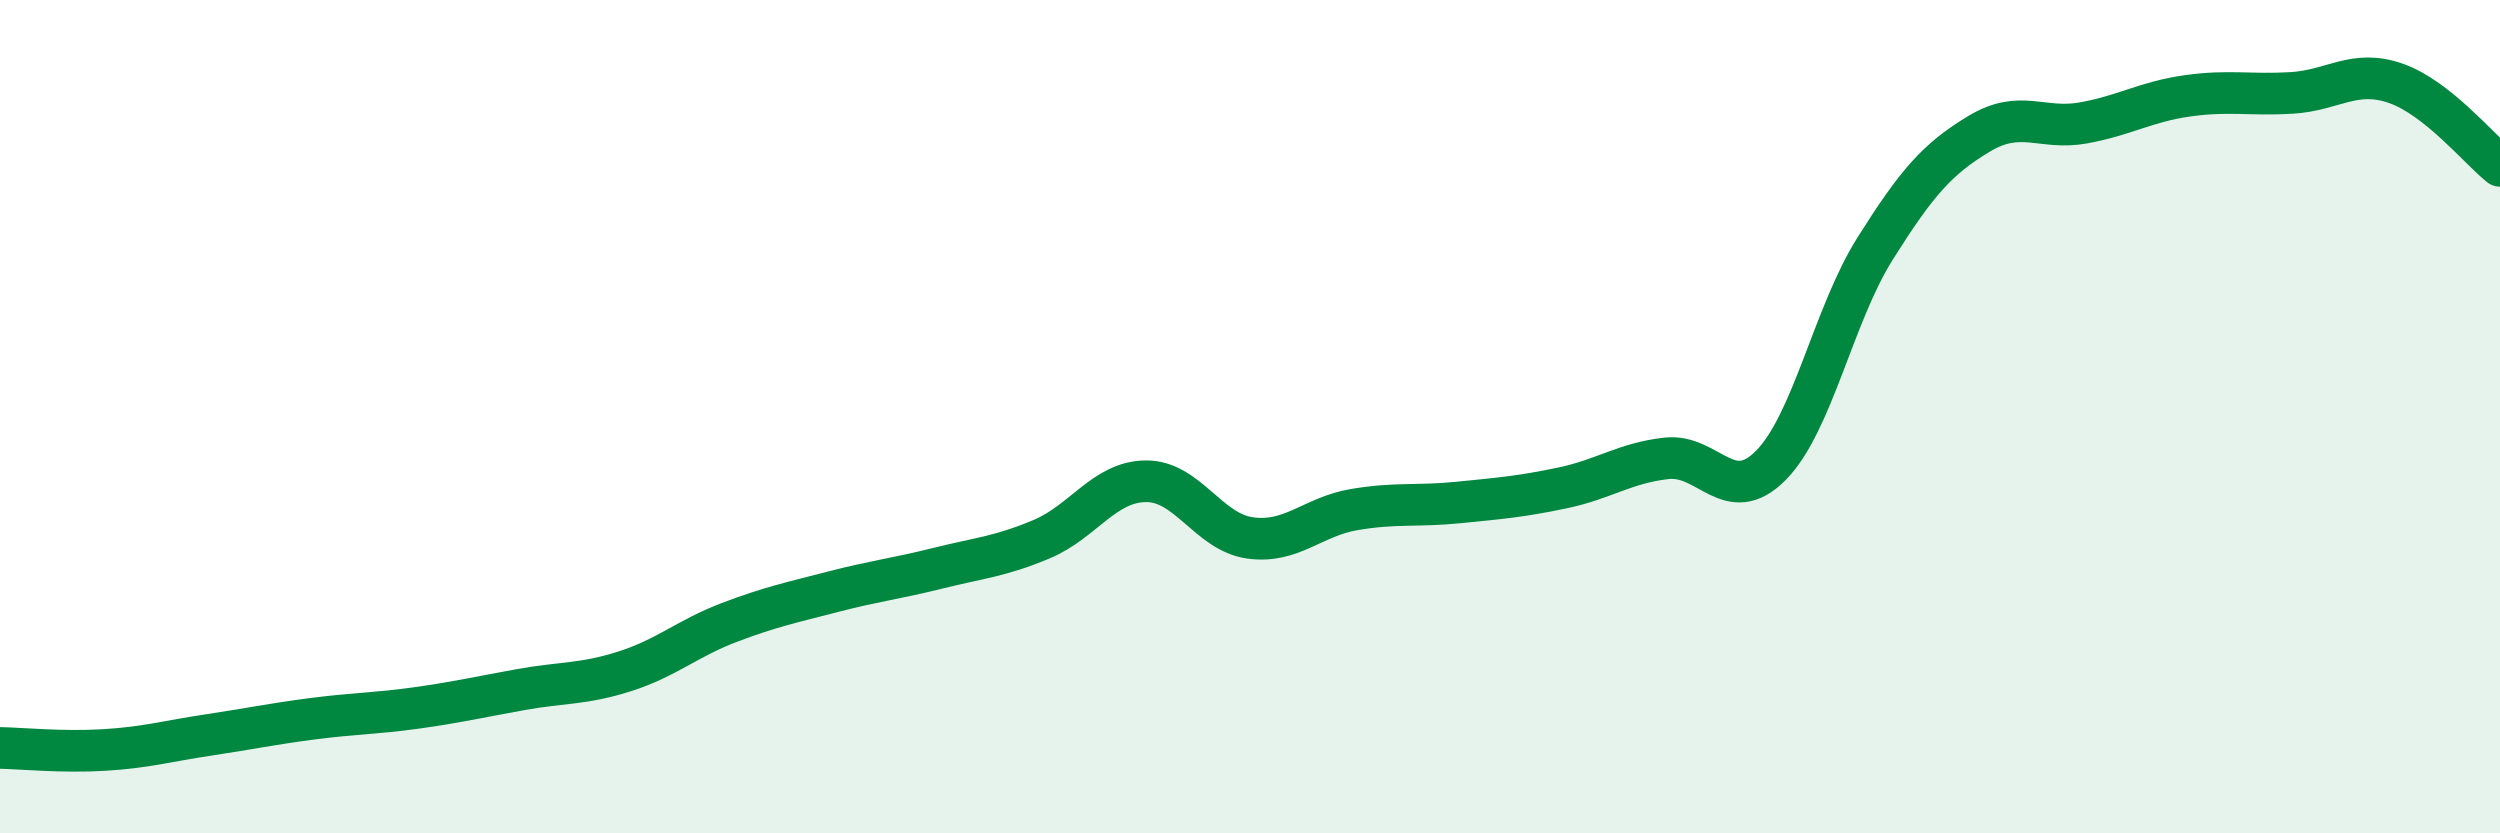 
    <svg width="60" height="20" viewBox="0 0 60 20" xmlns="http://www.w3.org/2000/svg">
      <path
        d="M 0,17.95 C 0.5,17.96 1.5,18.06 2.5,18 C 3.5,17.94 4,17.79 5,17.64 C 6,17.49 6.5,17.38 7.5,17.25 C 8.5,17.12 9,17.13 10,16.99 C 11,16.85 11.5,16.73 12.5,16.55 C 13.5,16.37 14,16.43 15,16.11 C 16,15.79 16.5,15.32 17.5,14.94 C 18.5,14.56 19,14.46 20,14.2 C 21,13.94 21.5,13.89 22.5,13.64 C 23.5,13.39 24,13.36 25,12.94 C 26,12.52 26.5,11.56 27.5,11.55 C 28.5,11.54 29,12.77 30,12.91 C 31,13.05 31.5,12.4 32.5,12.23 C 33.5,12.06 34,12.16 35,12.06 C 36,11.96 36.5,11.92 37.5,11.71 C 38.5,11.5 39,11.11 40,11 C 41,10.89 41.5,12.18 42.5,11.17 C 43.5,10.16 44,7.56 45,5.97 C 46,4.38 46.5,3.81 47.5,3.21 C 48.5,2.61 49,3.13 50,2.95 C 51,2.77 51.5,2.44 52.5,2.3 C 53.5,2.16 54,2.29 55,2.23 C 56,2.17 56.5,1.65 57.5,2 C 58.5,2.35 59.5,3.58 60,3.98L60 20L0 20Z"
        fill="#008740"
        opacity="0.1"
        stroke-linecap="round"
        stroke-linejoin="round"
      />
      <path
        d="M 0,17.95 C 0.5,17.96 1.5,18.06 2.5,18 C 3.5,17.94 4,17.79 5,17.64 C 6,17.49 6.5,17.38 7.5,17.25 C 8.5,17.12 9,17.13 10,16.99 C 11,16.85 11.5,16.73 12.5,16.55 C 13.5,16.37 14,16.43 15,16.11 C 16,15.79 16.5,15.32 17.5,14.94 C 18.5,14.56 19,14.46 20,14.2 C 21,13.94 21.5,13.89 22.5,13.64 C 23.5,13.39 24,13.36 25,12.94 C 26,12.52 26.5,11.56 27.5,11.55 C 28.5,11.54 29,12.77 30,12.91 C 31,13.05 31.5,12.4 32.5,12.23 C 33.5,12.06 34,12.16 35,12.06 C 36,11.96 36.5,11.92 37.5,11.71 C 38.5,11.5 39,11.11 40,11 C 41,10.89 41.5,12.18 42.5,11.17 C 43.5,10.16 44,7.56 45,5.97 C 46,4.38 46.5,3.81 47.5,3.21 C 48.5,2.61 49,3.13 50,2.95 C 51,2.77 51.5,2.44 52.5,2.3 C 53.5,2.16 54,2.29 55,2.23 C 56,2.17 56.5,1.65 57.5,2 C 58.5,2.35 59.5,3.58 60,3.98"
        stroke="#008740"
        stroke-width="1"
        fill="none"
        stroke-linecap="round"
        stroke-linejoin="round"
      />
    </svg>
  